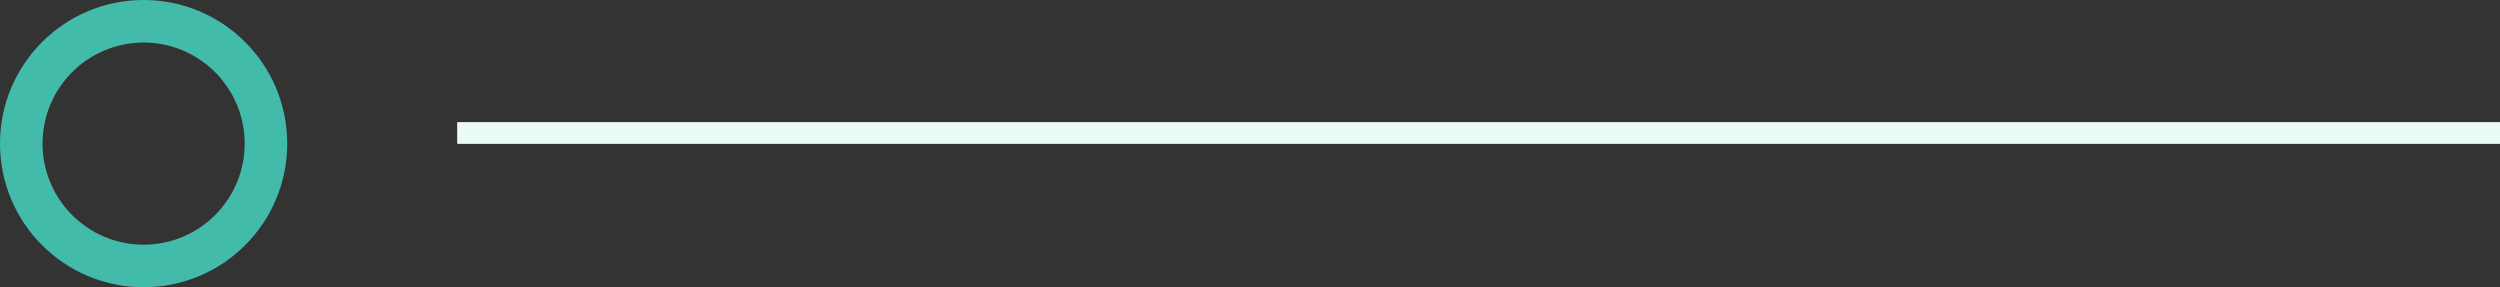 <svg width="235" height="27" viewBox="0 0 235 27" fill="none" xmlns="http://www.w3.org/2000/svg">
<rect x="0" y="0" width="235" height="27" fill="#333333" stroke="none"/>
<circle cx="13.5" cy="13.5" r="11.5" stroke="#43BBAB" stroke-width="4"/>
<line x1="43" y1="12.5" x2="235" y2="12.5" stroke="white" stroke-width="2"/>
<line x1="43" y1="12.5" x2="235" y2="12.5" stroke="url(#paint0_linear_1329_79899)" stroke-width="2"/>
<defs>
<linearGradient id="paint0_linear_1329_79899" x1="139" y1="13.5" x2="139" y2="14.5" gradientUnits="userSpaceOnUse">
<stop stop-color="#E9FBF4"/>
<stop offset="1" stop-color="#C2ECFE"/>
</linearGradient>
</defs>
</svg>
